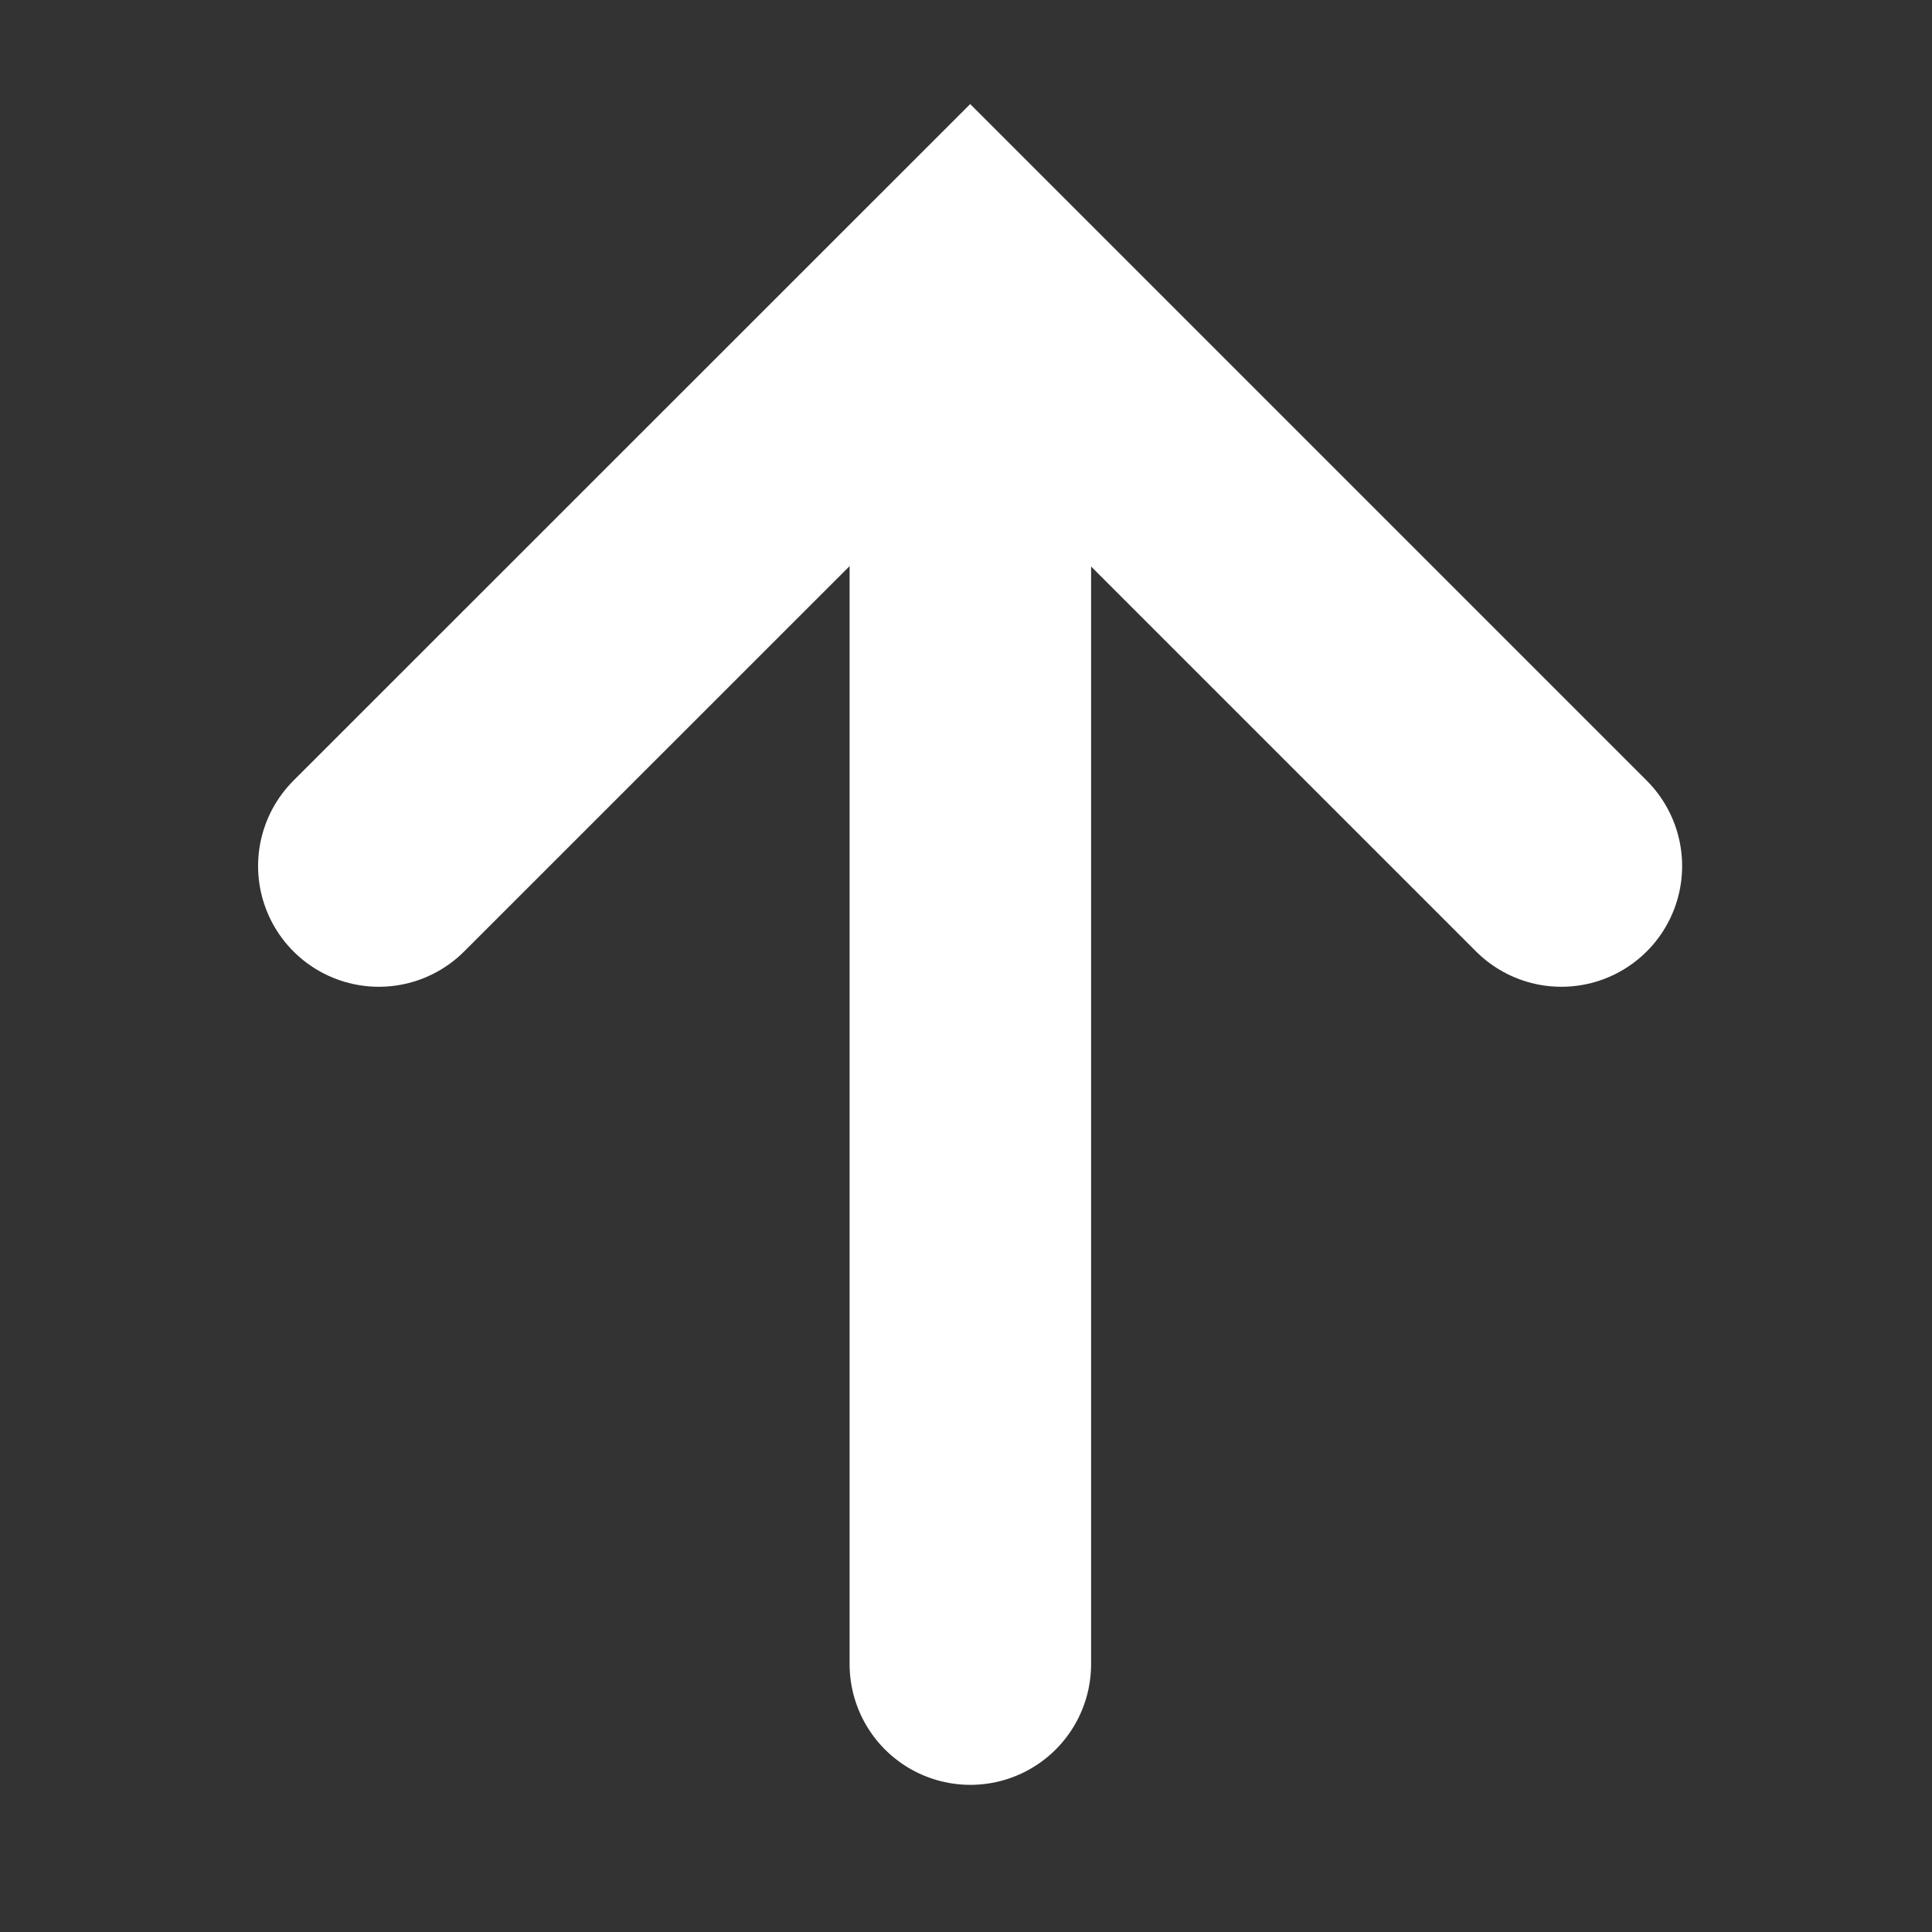 <svg xmlns="http://www.w3.org/2000/svg" xmlns:xlink="http://www.w3.org/1999/xlink" width="12" height="12" viewBox="0 0 12 12">
  <rect x="0" y="0" width="12" height="12" fill="#333333" stroke="none"/>
  <defs>
    <style>
      .cls-1, .cls-3 {
        fill: none;
      }

      .cls-2 {
        isolation: isolate;
        clip-path: url(#clip-path);
      }

      .cls-3 {
        stroke: #fff;
        stroke-linecap: round;
        stroke-width: 1.5px;
      }
    </style>
    <clipPath id="clip-path">
      <rect class="cls-1" width="12" height="12"/>
    </clipPath>
  </defs>
  <g id="滚动组_79" data-name="滚动组 79" class="cls-2">
    <g id="组_2838" data-name="组 2838" transform="translate(-234.763 -837.093)">
      <path id="路径_6356" data-name="路径 6356" class="cls-3" d="M-5059.884-5244.528l3.673-3.672,3.672,3.672" transform="translate(5297 6087)"/>
      <path id="路径_6357" data-name="路径 6357" class="cls-3" d="M-5056.431-5239.573v-8.608" transform="translate(5297.221 6087.002)"/>
    </g>
  </g>
</svg>